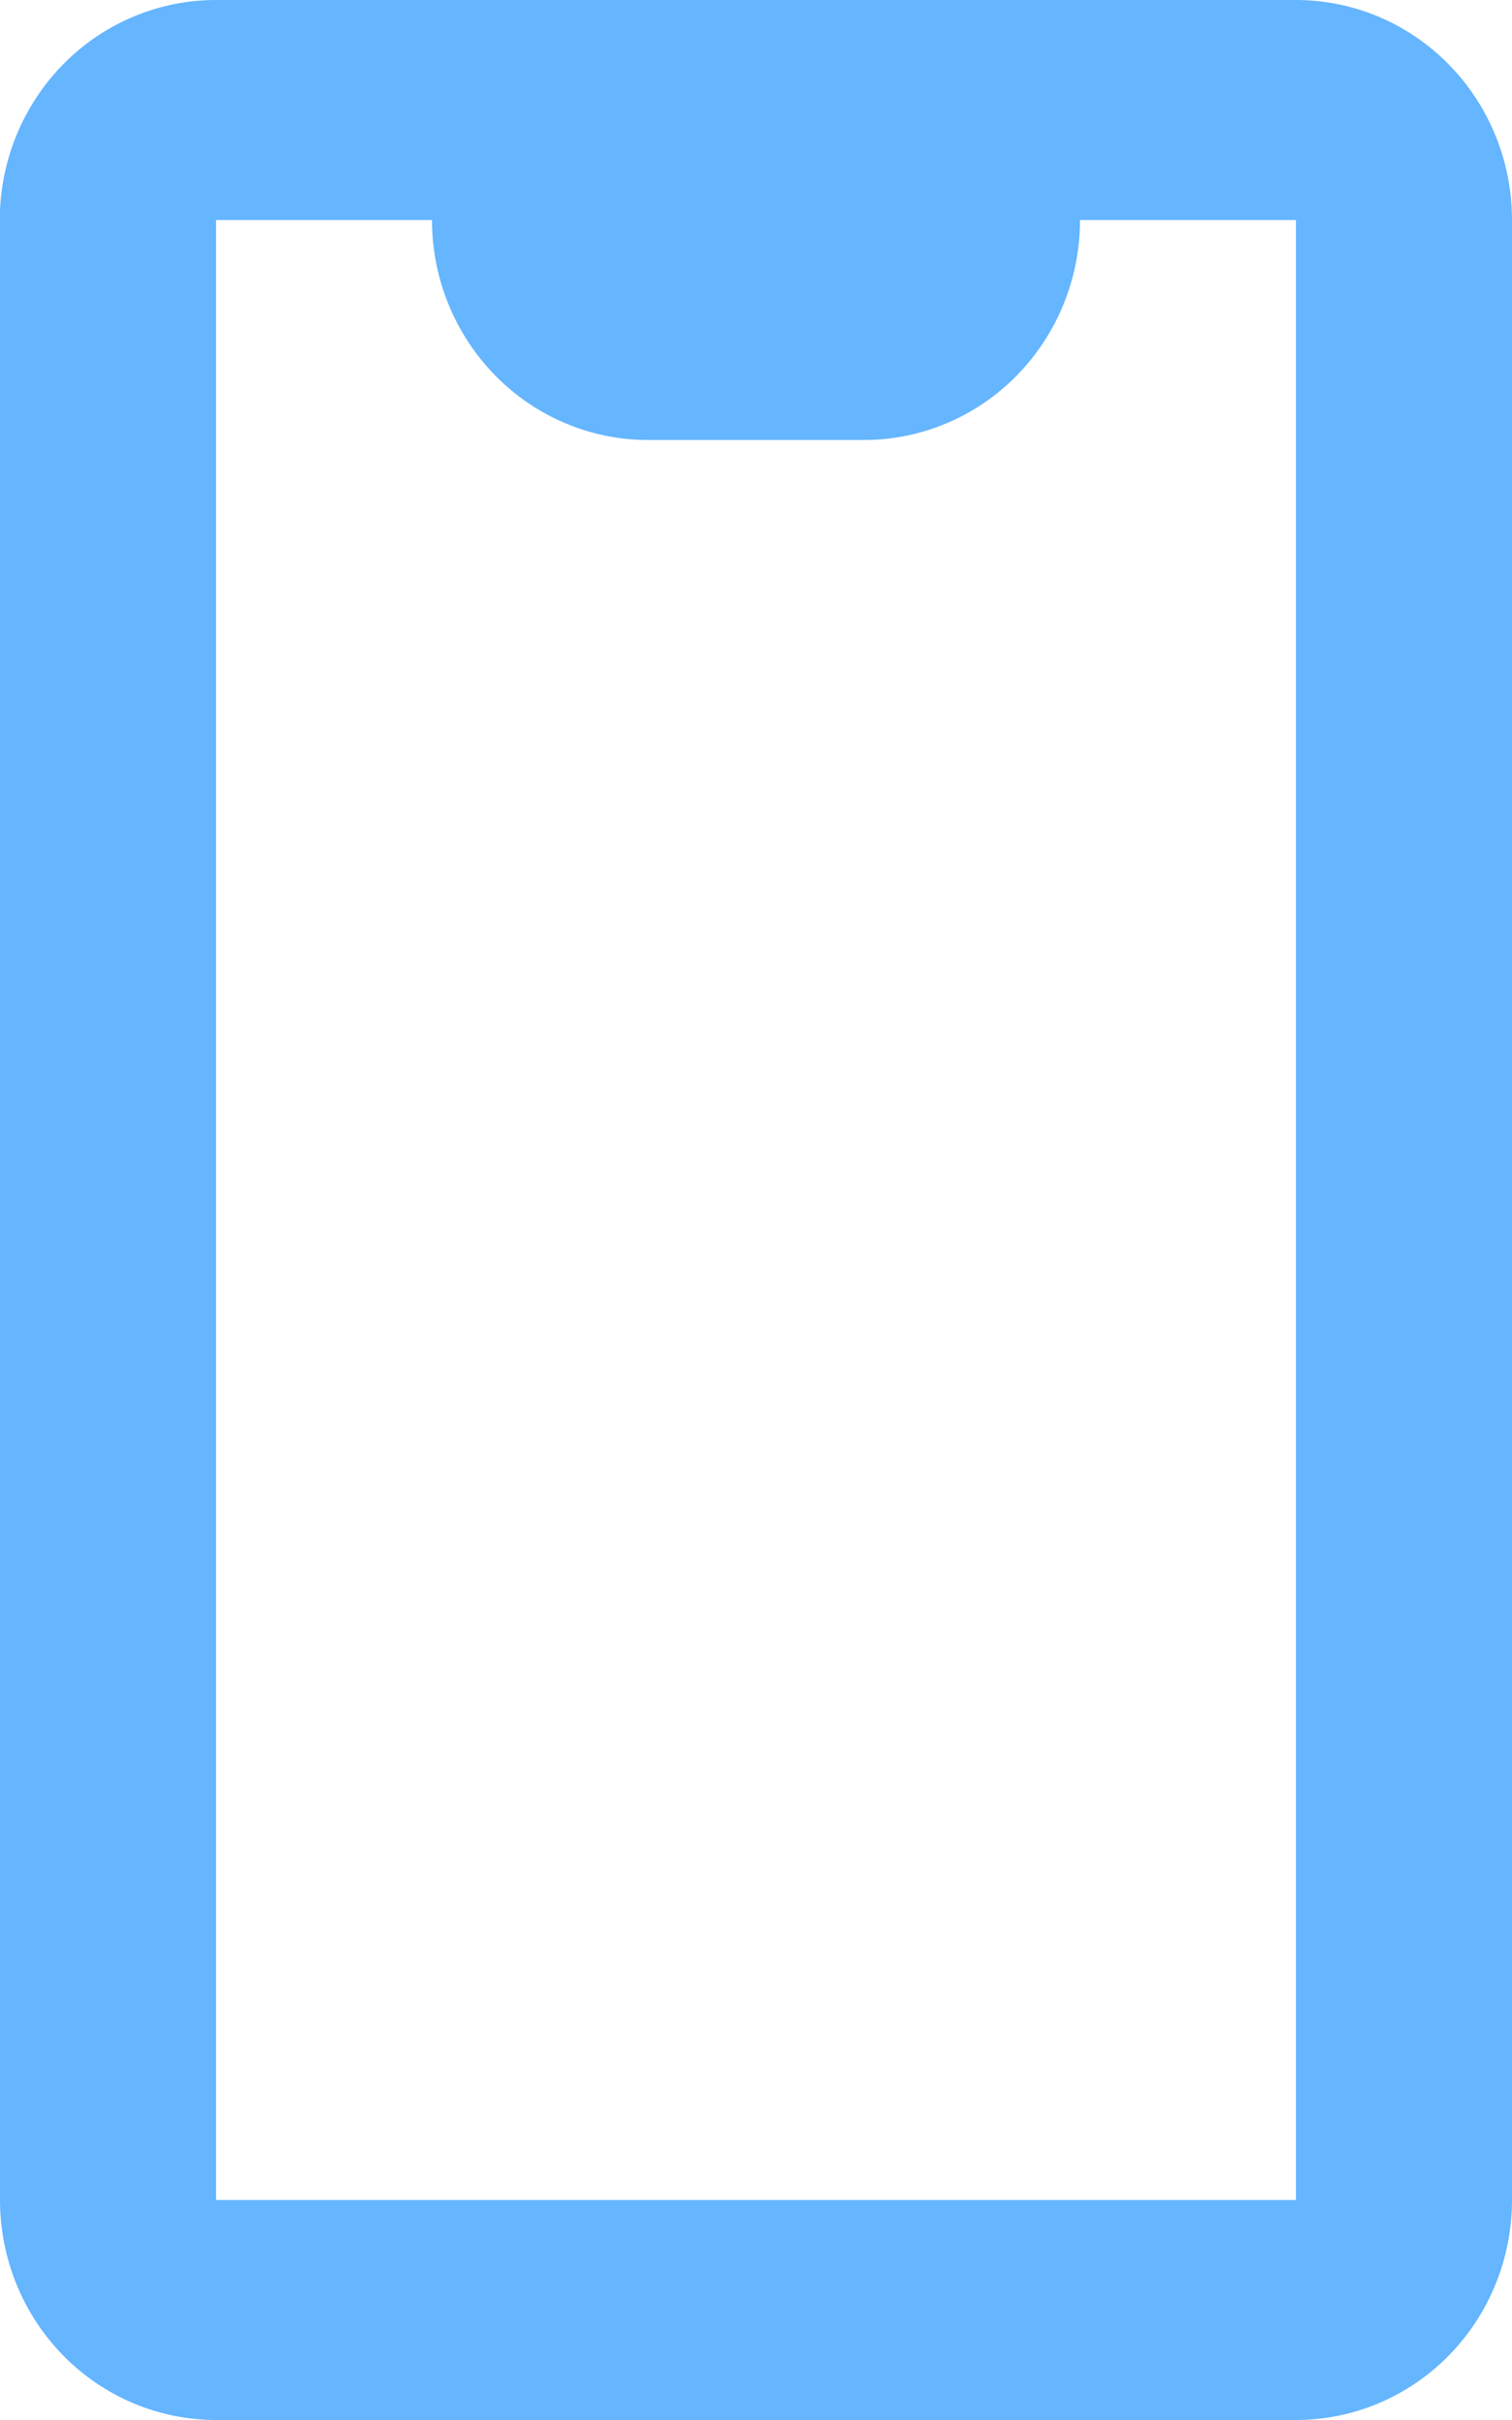 <?xml version="1.0" encoding="UTF-8"?> <svg xmlns="http://www.w3.org/2000/svg" width="30" height="48" viewBox="0 0 30 48" fill="none"> <path d="M25.714 48H4.286C3.149 48 2.059 47.54 1.255 46.722C0.452 45.904 0 44.794 0 43.636V4.174C0.048 3.05 0.521 1.988 1.319 1.21C2.118 0.433 3.181 -0.001 4.286 1.95736e-06H25.714C26.851 1.95736e-06 27.941 0.46 28.745 1.278C29.549 2.096 30 3.206 30 4.364V43.636C30 44.794 29.549 45.904 28.745 46.722C27.941 47.54 26.851 48 25.714 48ZM4.286 4.364V43.636H25.714V4.364H21.429C21.429 5.521 20.977 6.631 20.173 7.449C19.37 8.268 18.279 8.727 17.143 8.727H12.857C11.72 8.727 10.63 8.268 9.827 7.449C9.023 6.631 8.571 5.521 8.571 4.364H4.286Z" fill="#65B5FF"></path> </svg> 